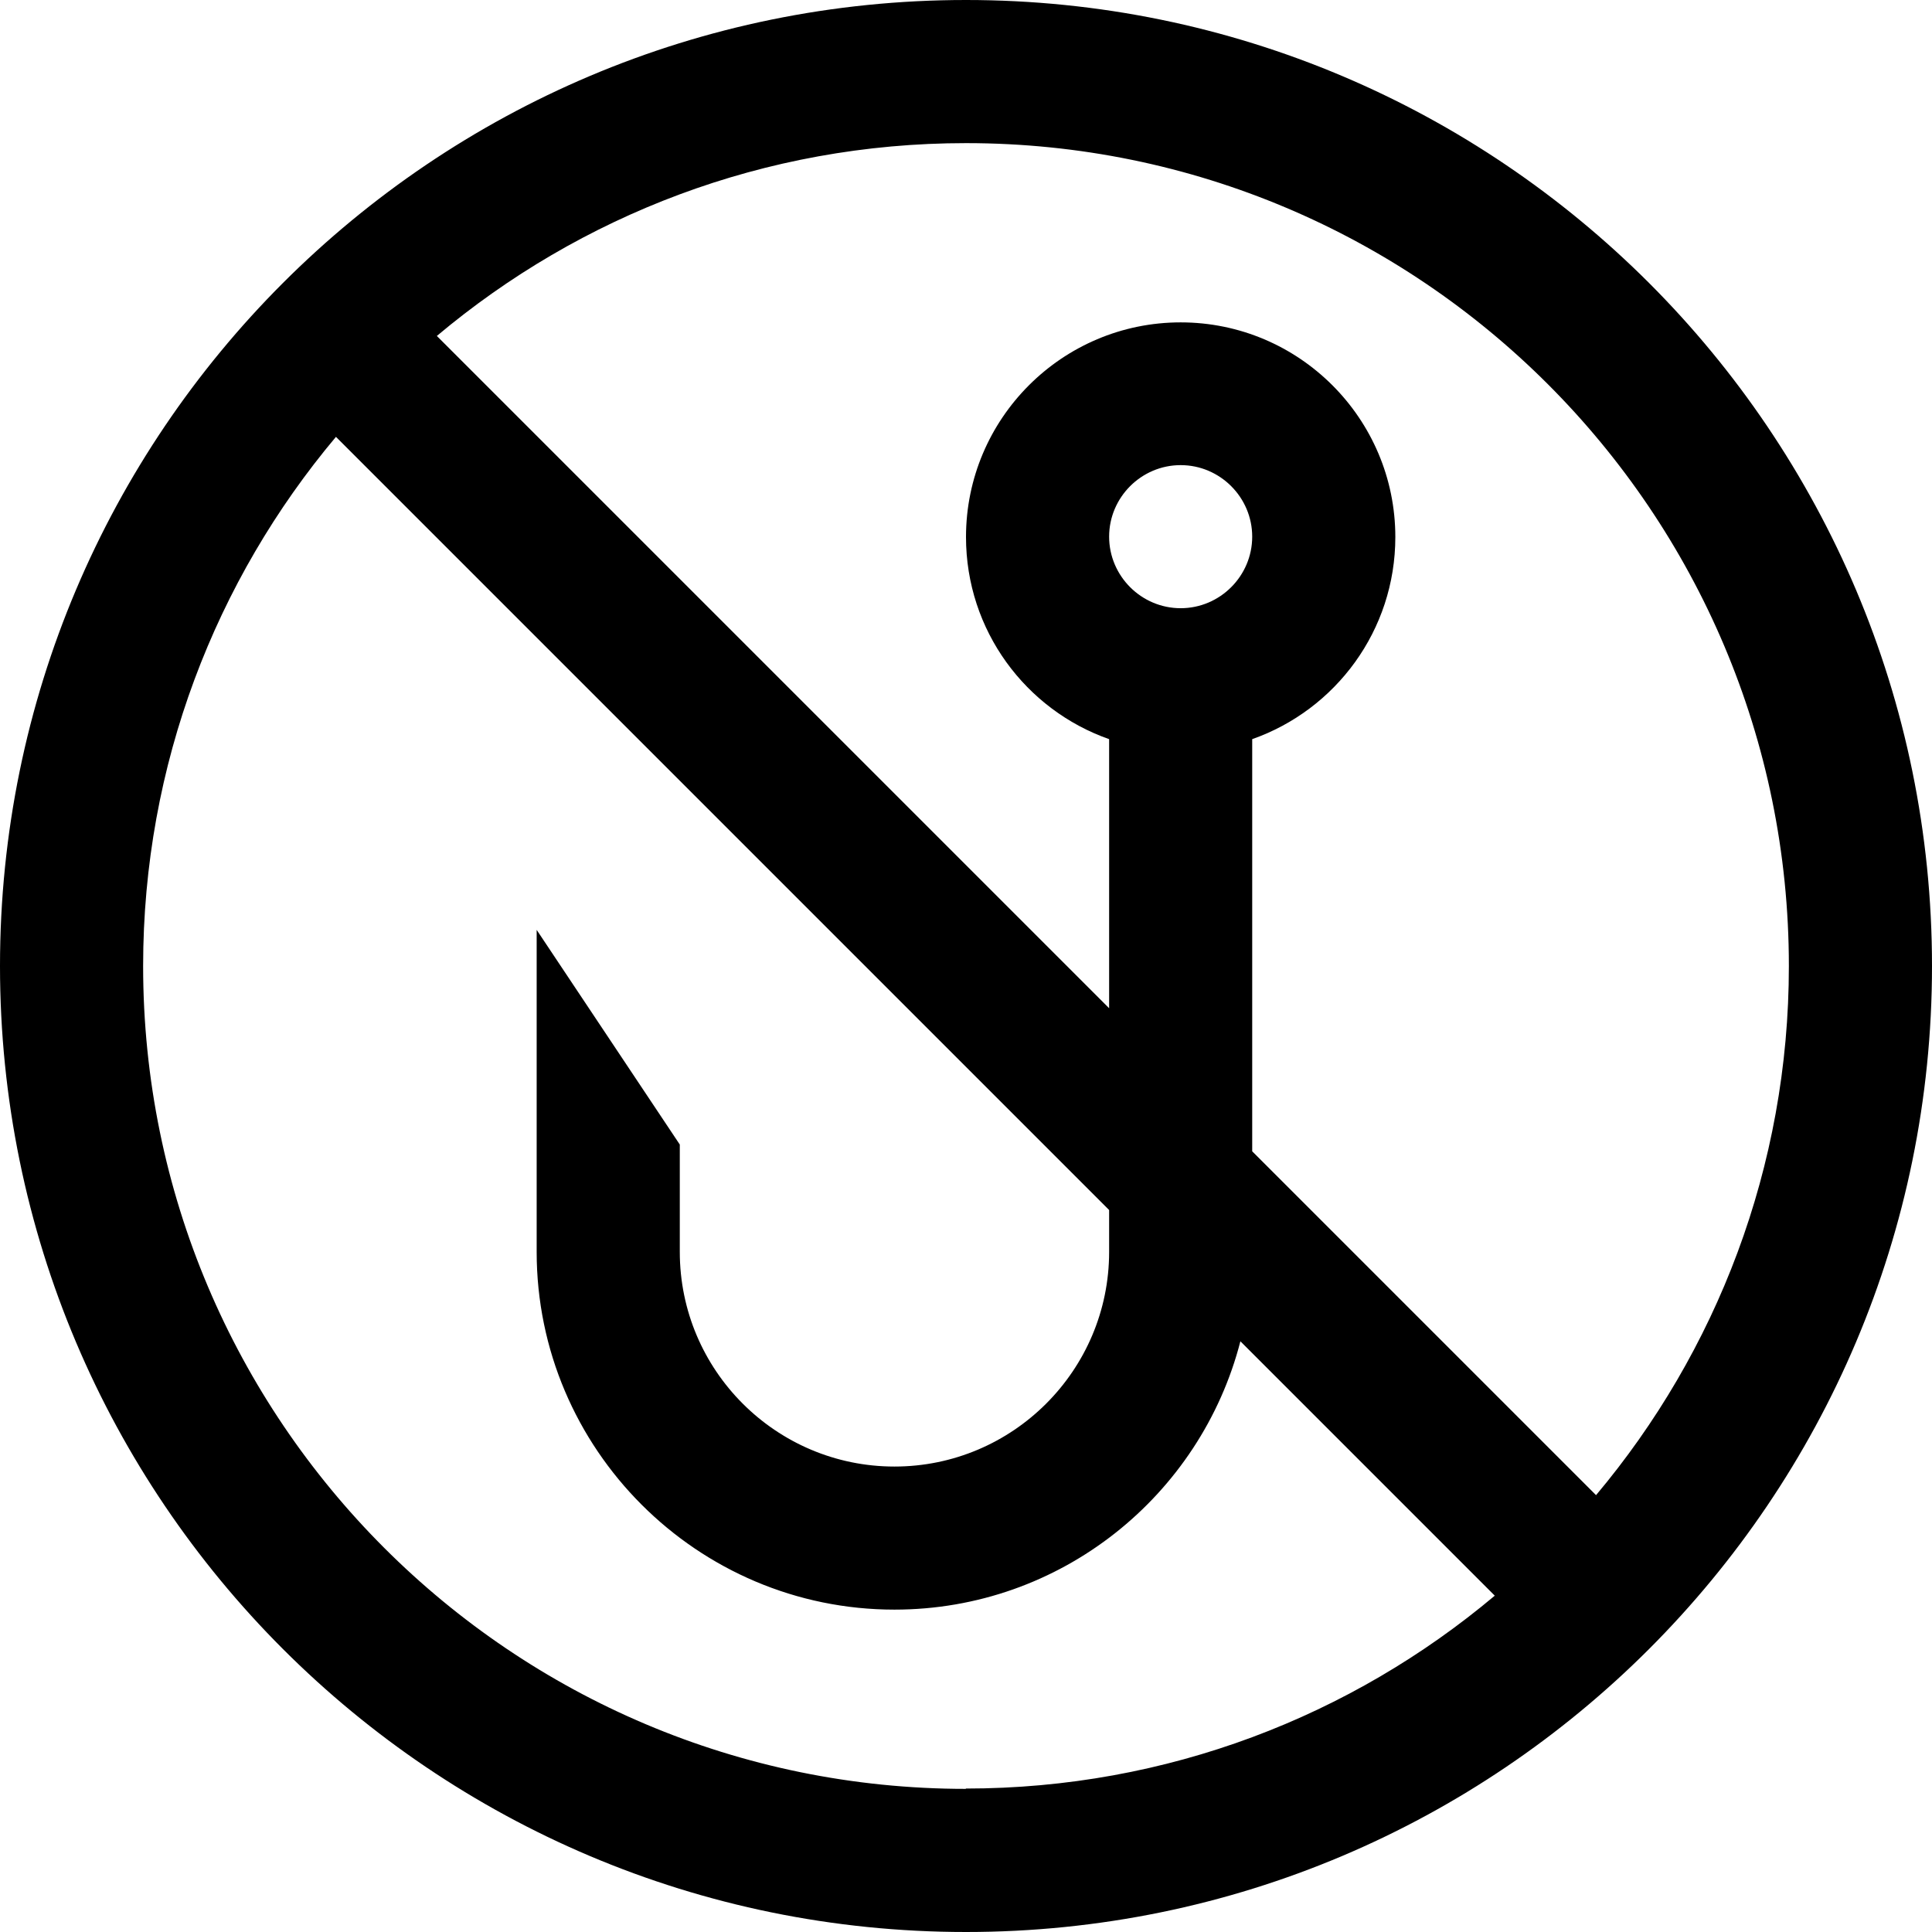 <svg width="36" height="36" viewBox="0 0 36 36" fill="none" xmlns="http://www.w3.org/2000/svg">
<g clip-path="url(#clip0_1737_16241)">
<path d="M18 0C8.06 0 0 8.06 0 18C0 27.94 8.06 36 18 36C27.94 36 36 27.94 36 18C36 8.06 27.94 0 18 0ZM18 33.333C9.533 33.333 2.667 26.467 2.667 18C2.667 14.247 4.02 10.807 6.26 8.14L20.667 22.547V23.327C20.667 25.533 18.873 27.327 16.667 27.327C14.46 27.327 12.667 25.533 12.667 23.327V21.327L10 17.327V23.327C10 27 12.993 29.993 16.667 29.993C19.767 29.993 22.373 27.867 23.113 24.993L27.853 29.733C25.187 31.973 21.753 33.327 17.993 33.327L18 33.333ZM20.667 10C20.667 9.267 21.267 8.667 22 8.667C22.733 8.667 23.333 9.267 23.333 10C23.333 10.733 22.733 11.333 22 11.333C21.267 11.333 20.667 10.733 20.667 10ZM29.74 27.86L23.333 21.453V13.773C24.887 13.227 26 11.747 26 10.007C26 7.8 24.207 6.007 22 6.007C19.793 6.007 18 7.8 18 10.007C18 11.747 19.113 13.227 20.667 13.773V18.787L8.14 6.26C10.807 4.02 14.24 2.667 18 2.667C26.467 2.667 33.333 9.533 33.333 18C33.333 21.753 31.98 25.193 29.74 27.86Z" fill="black"/>
</g>
<defs>
<clipPath id="clip0_1737_16241">
<rect width="36" height="36" fill="white"/>
</clipPath>
</defs>
</svg>
